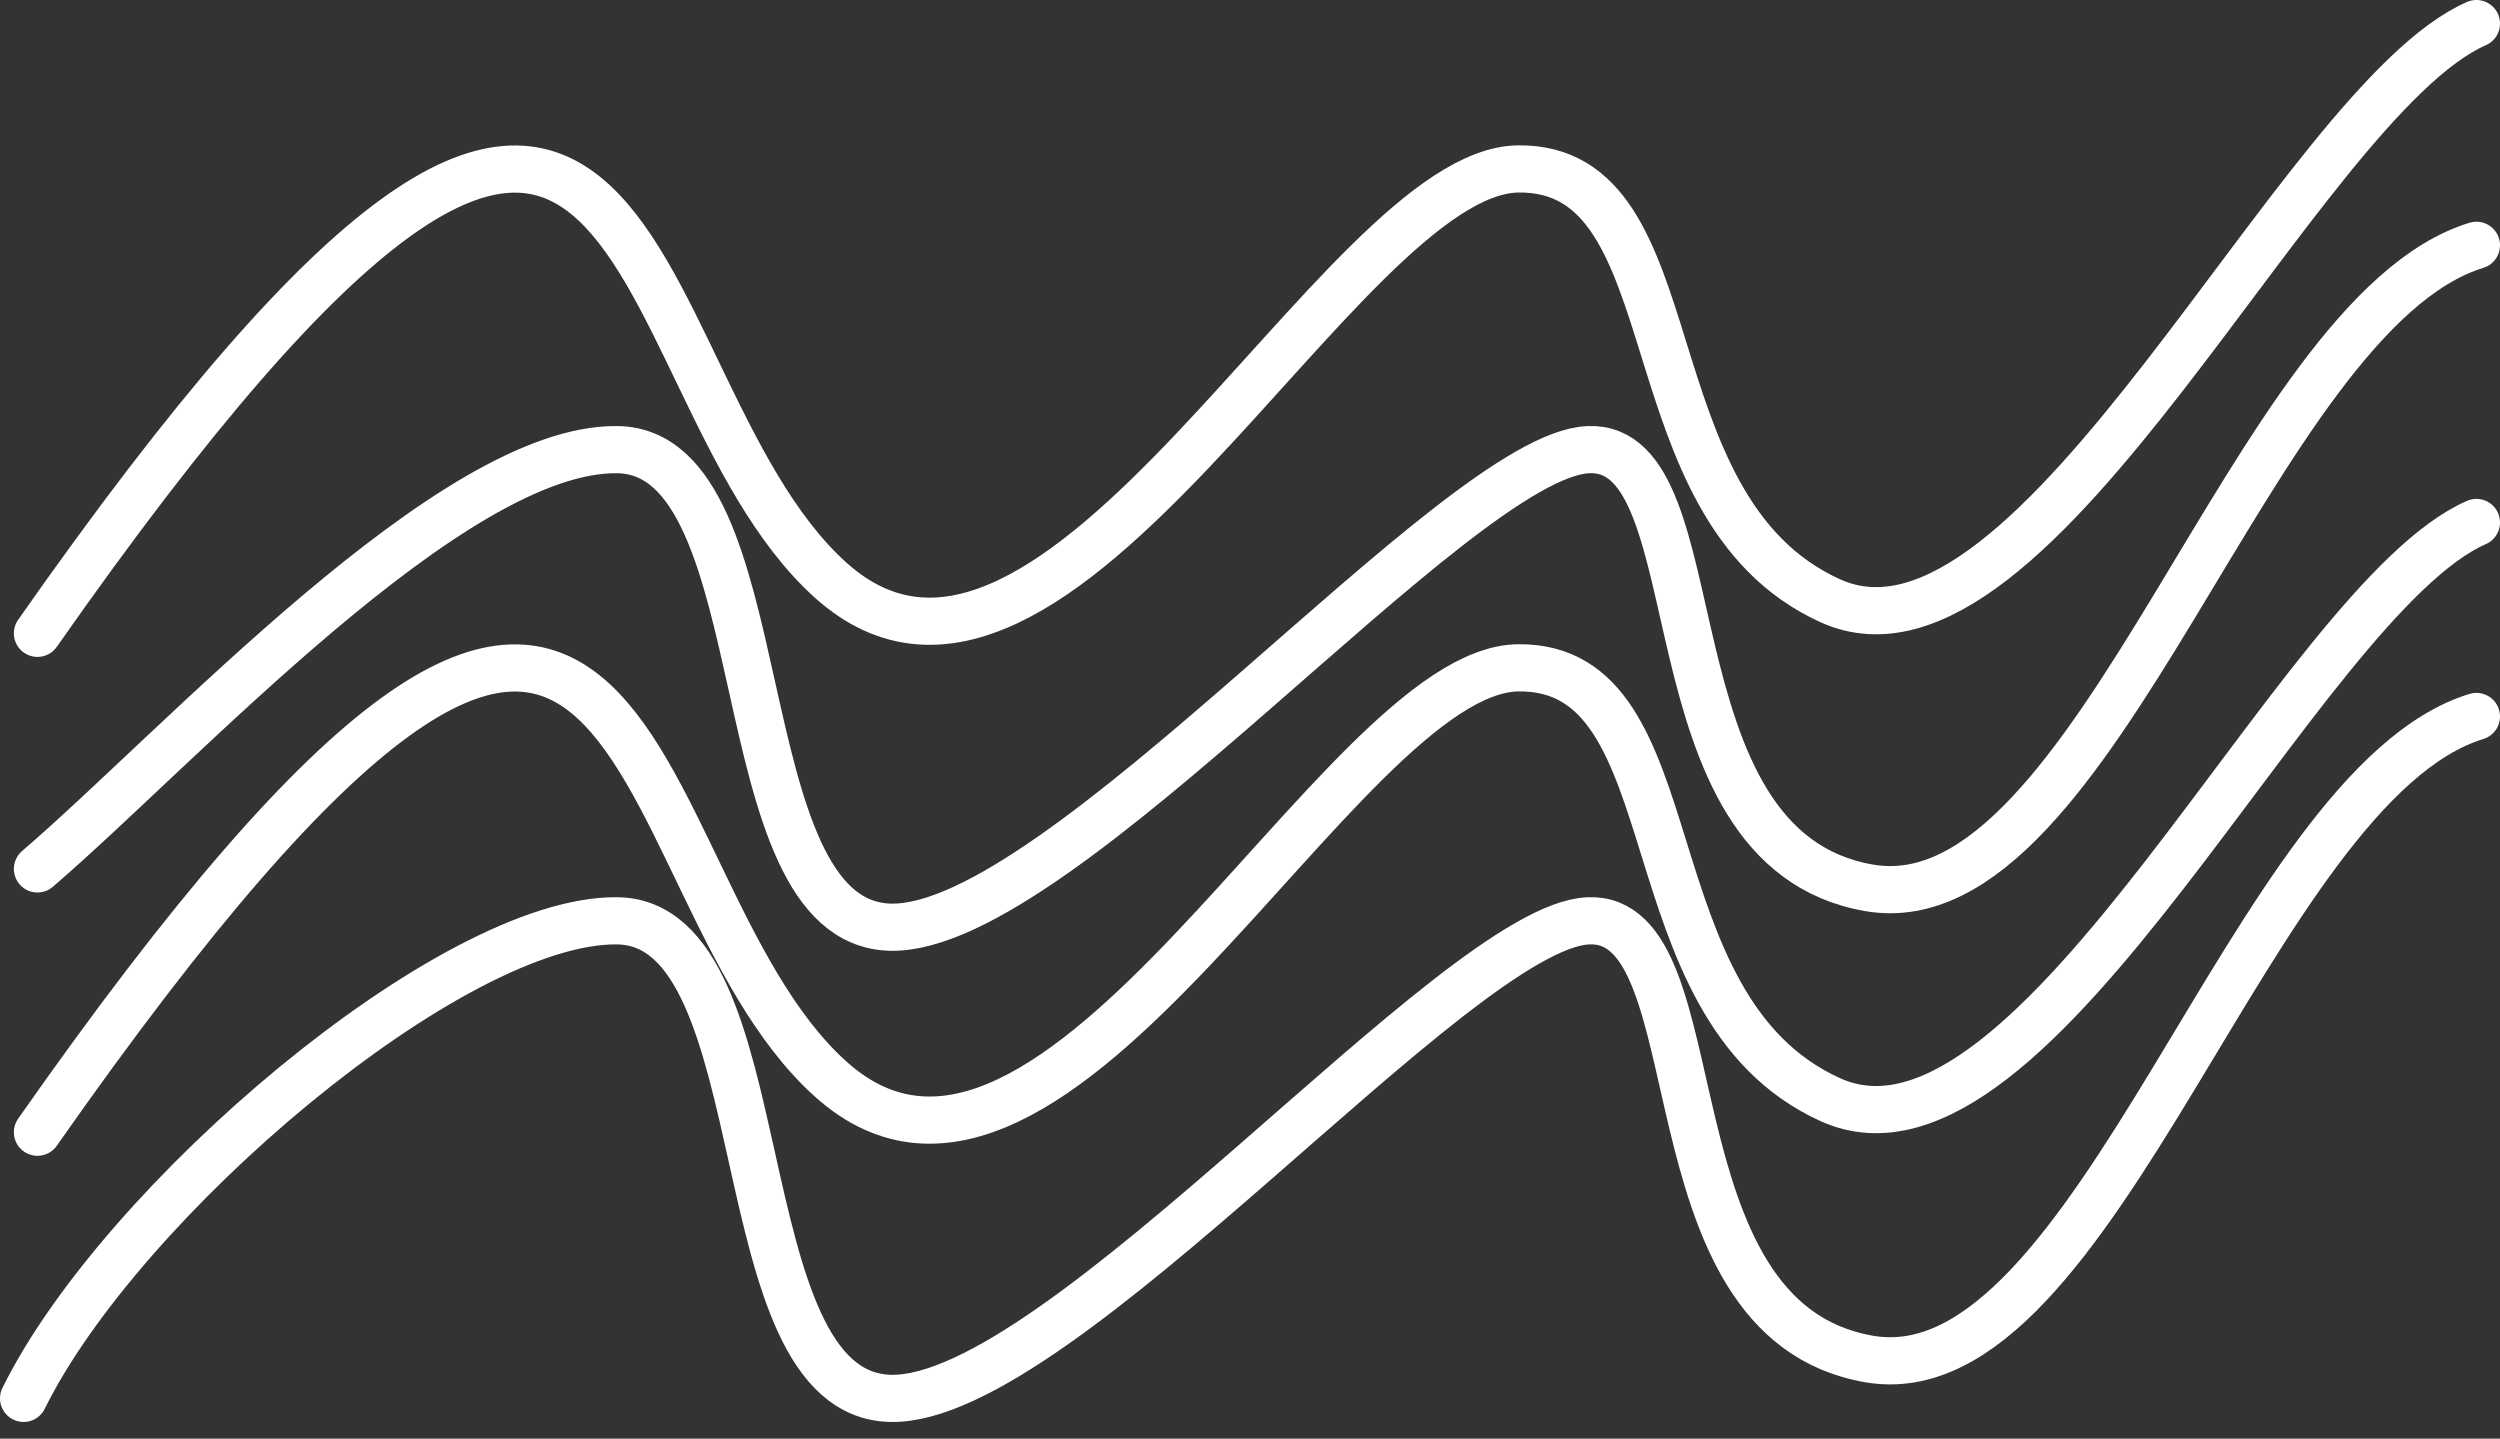 <svg width="106" height="61" viewBox="0 0 106 61" fill="none" xmlns="http://www.w3.org/2000/svg">
<rect x="0" y="0" width="106" height="61" fill="#333333" stroke="none"/>
<path d="M1.588 36.842C7.612 31.675 19.171 18.968 26.177 19.065C33.183 19.162 30.562 39.145 37.758 39.313C44.955 39.481 61.785 19.298 67.346 19.065C72.906 18.832 69.569 35.976 79.251 37.645C88.934 39.313 95.437 13.331 105 10.401" stroke="white" stroke-width="2" stroke-miterlimit="10" stroke-linecap="round"/>
<path d="M1 59.291C5.113 50.944 19.171 38.946 26.177 39.043C33.183 39.14 30.562 59.122 37.758 59.291C44.955 59.459 61.785 39.276 67.346 39.043C72.906 38.81 69.569 55.954 79.251 57.622C88.934 59.291 95.437 33.308 105 30.378" stroke="white" stroke-width="2" stroke-miterlimit="10" stroke-linecap="round"/>
<path d="M1.588 48.006C28.198 10.014 25.687 37.188 35.224 45.756C44.761 54.324 56.816 28.416 64.369 28.316C71.922 28.216 68.865 42.663 77.604 46.625C86.343 50.587 97.484 25.448 105 22.153" stroke="white" stroke-width="2" stroke-miterlimit="10" stroke-linecap="round"/>
<path d="M1.588 26.853C28.198 -11.138 25.687 16.035 35.224 24.603C44.761 33.172 56.816 7.264 64.369 7.163C71.922 7.063 68.865 21.511 77.604 25.472C86.343 29.434 97.484 4.296 105 1" stroke="white" stroke-width="2" stroke-miterlimit="10" stroke-linecap="round"/>
</svg>
